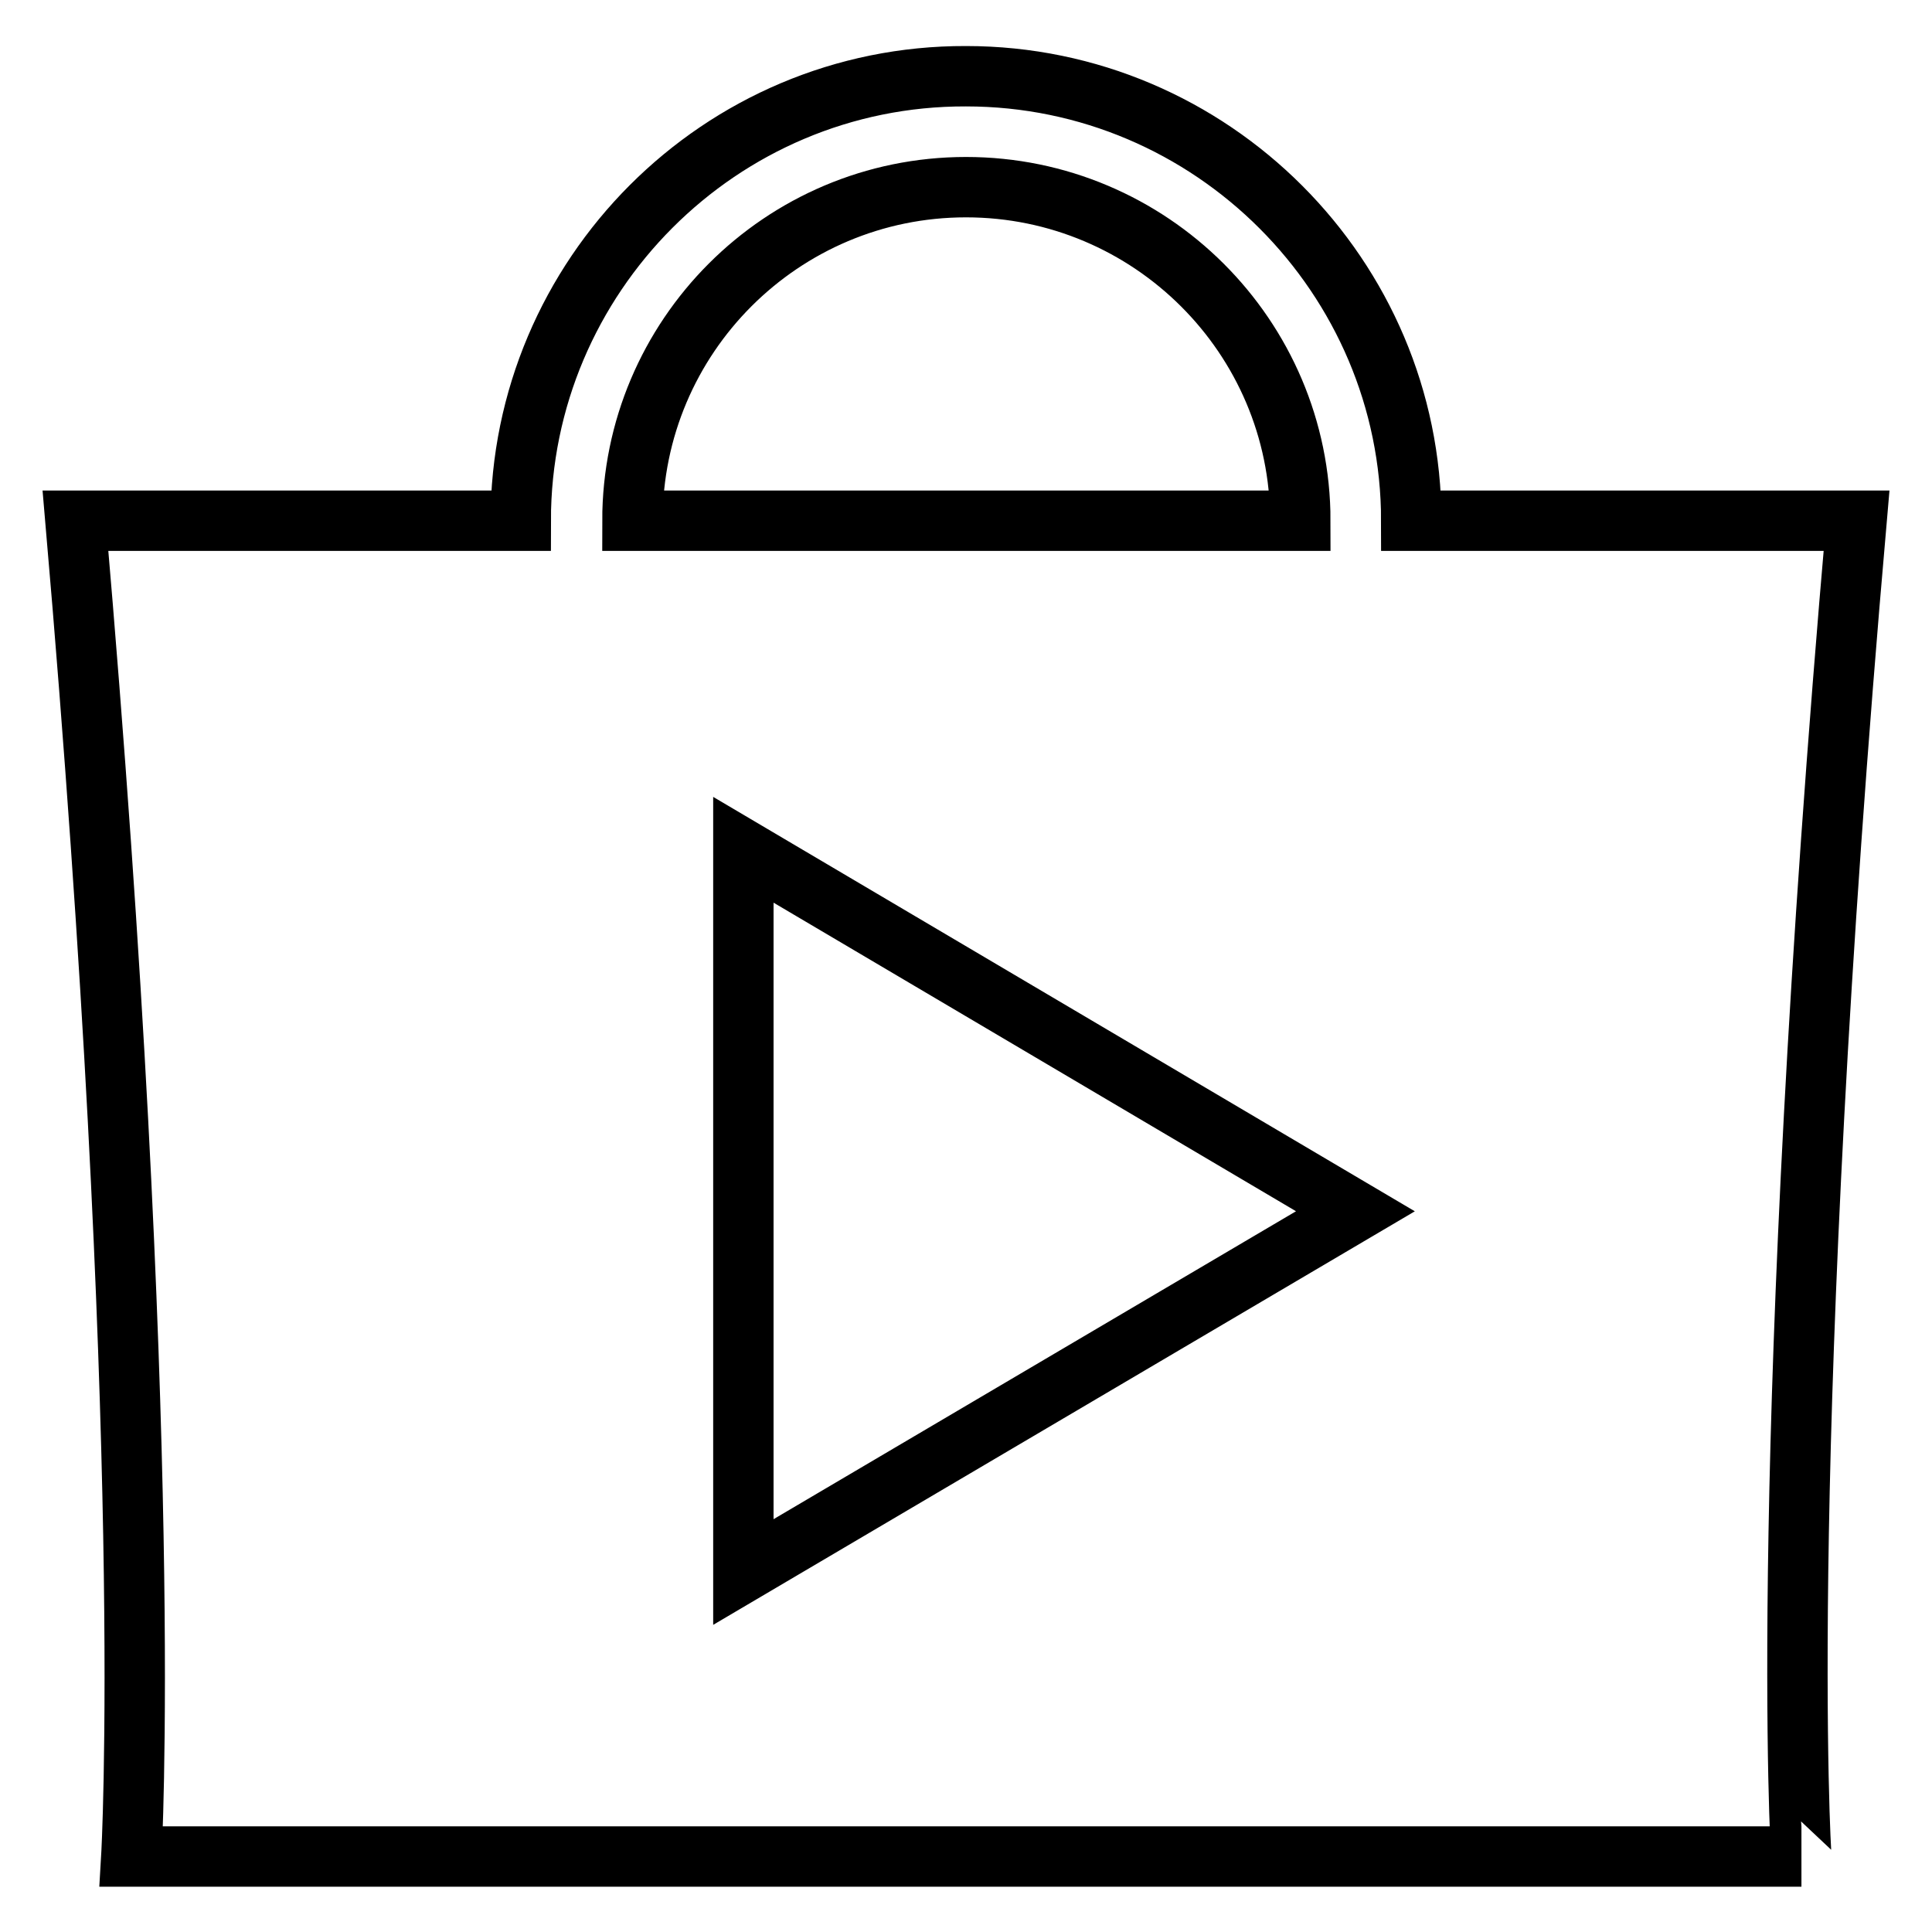 <?xml version="1.0" encoding="utf-8"?>
<!-- Svg Vector Icons : http://www.onlinewebfonts.com/icon -->
<!DOCTYPE svg PUBLIC "-//W3C//DTD SVG 1.1//EN" "http://www.w3.org/Graphics/SVG/1.1/DTD/svg11.dtd">
<svg version="1.1" xmlns="http://www.w3.org/2000/svg" xmlns:xlink="http://www.w3.org/1999/xlink" x="0px" y="0px" viewBox="0 0 256 256" enable-background="new 0 0 256 256" xml:space="preserve">
<g> <path stroke-width="8" fill-opacity="0" stroke="#000000"  d="M246,69h-59c0-32.3-26.4-58.9-59-58.9C95.4,10,69,36.6,69,69H10c10.6,122.5,7.4,177,7.4,177h221.3 C238.6,246,235.4,190.4,246,69z M128,24.8c24.4,0,44.3,19.8,44.3,44.2H83.8C83.8,44.6,103.6,24.8,128,24.8z M98.5,208.3v-95.7 l81.1,47.9L98.5,208.3z"/></g>
</svg>
